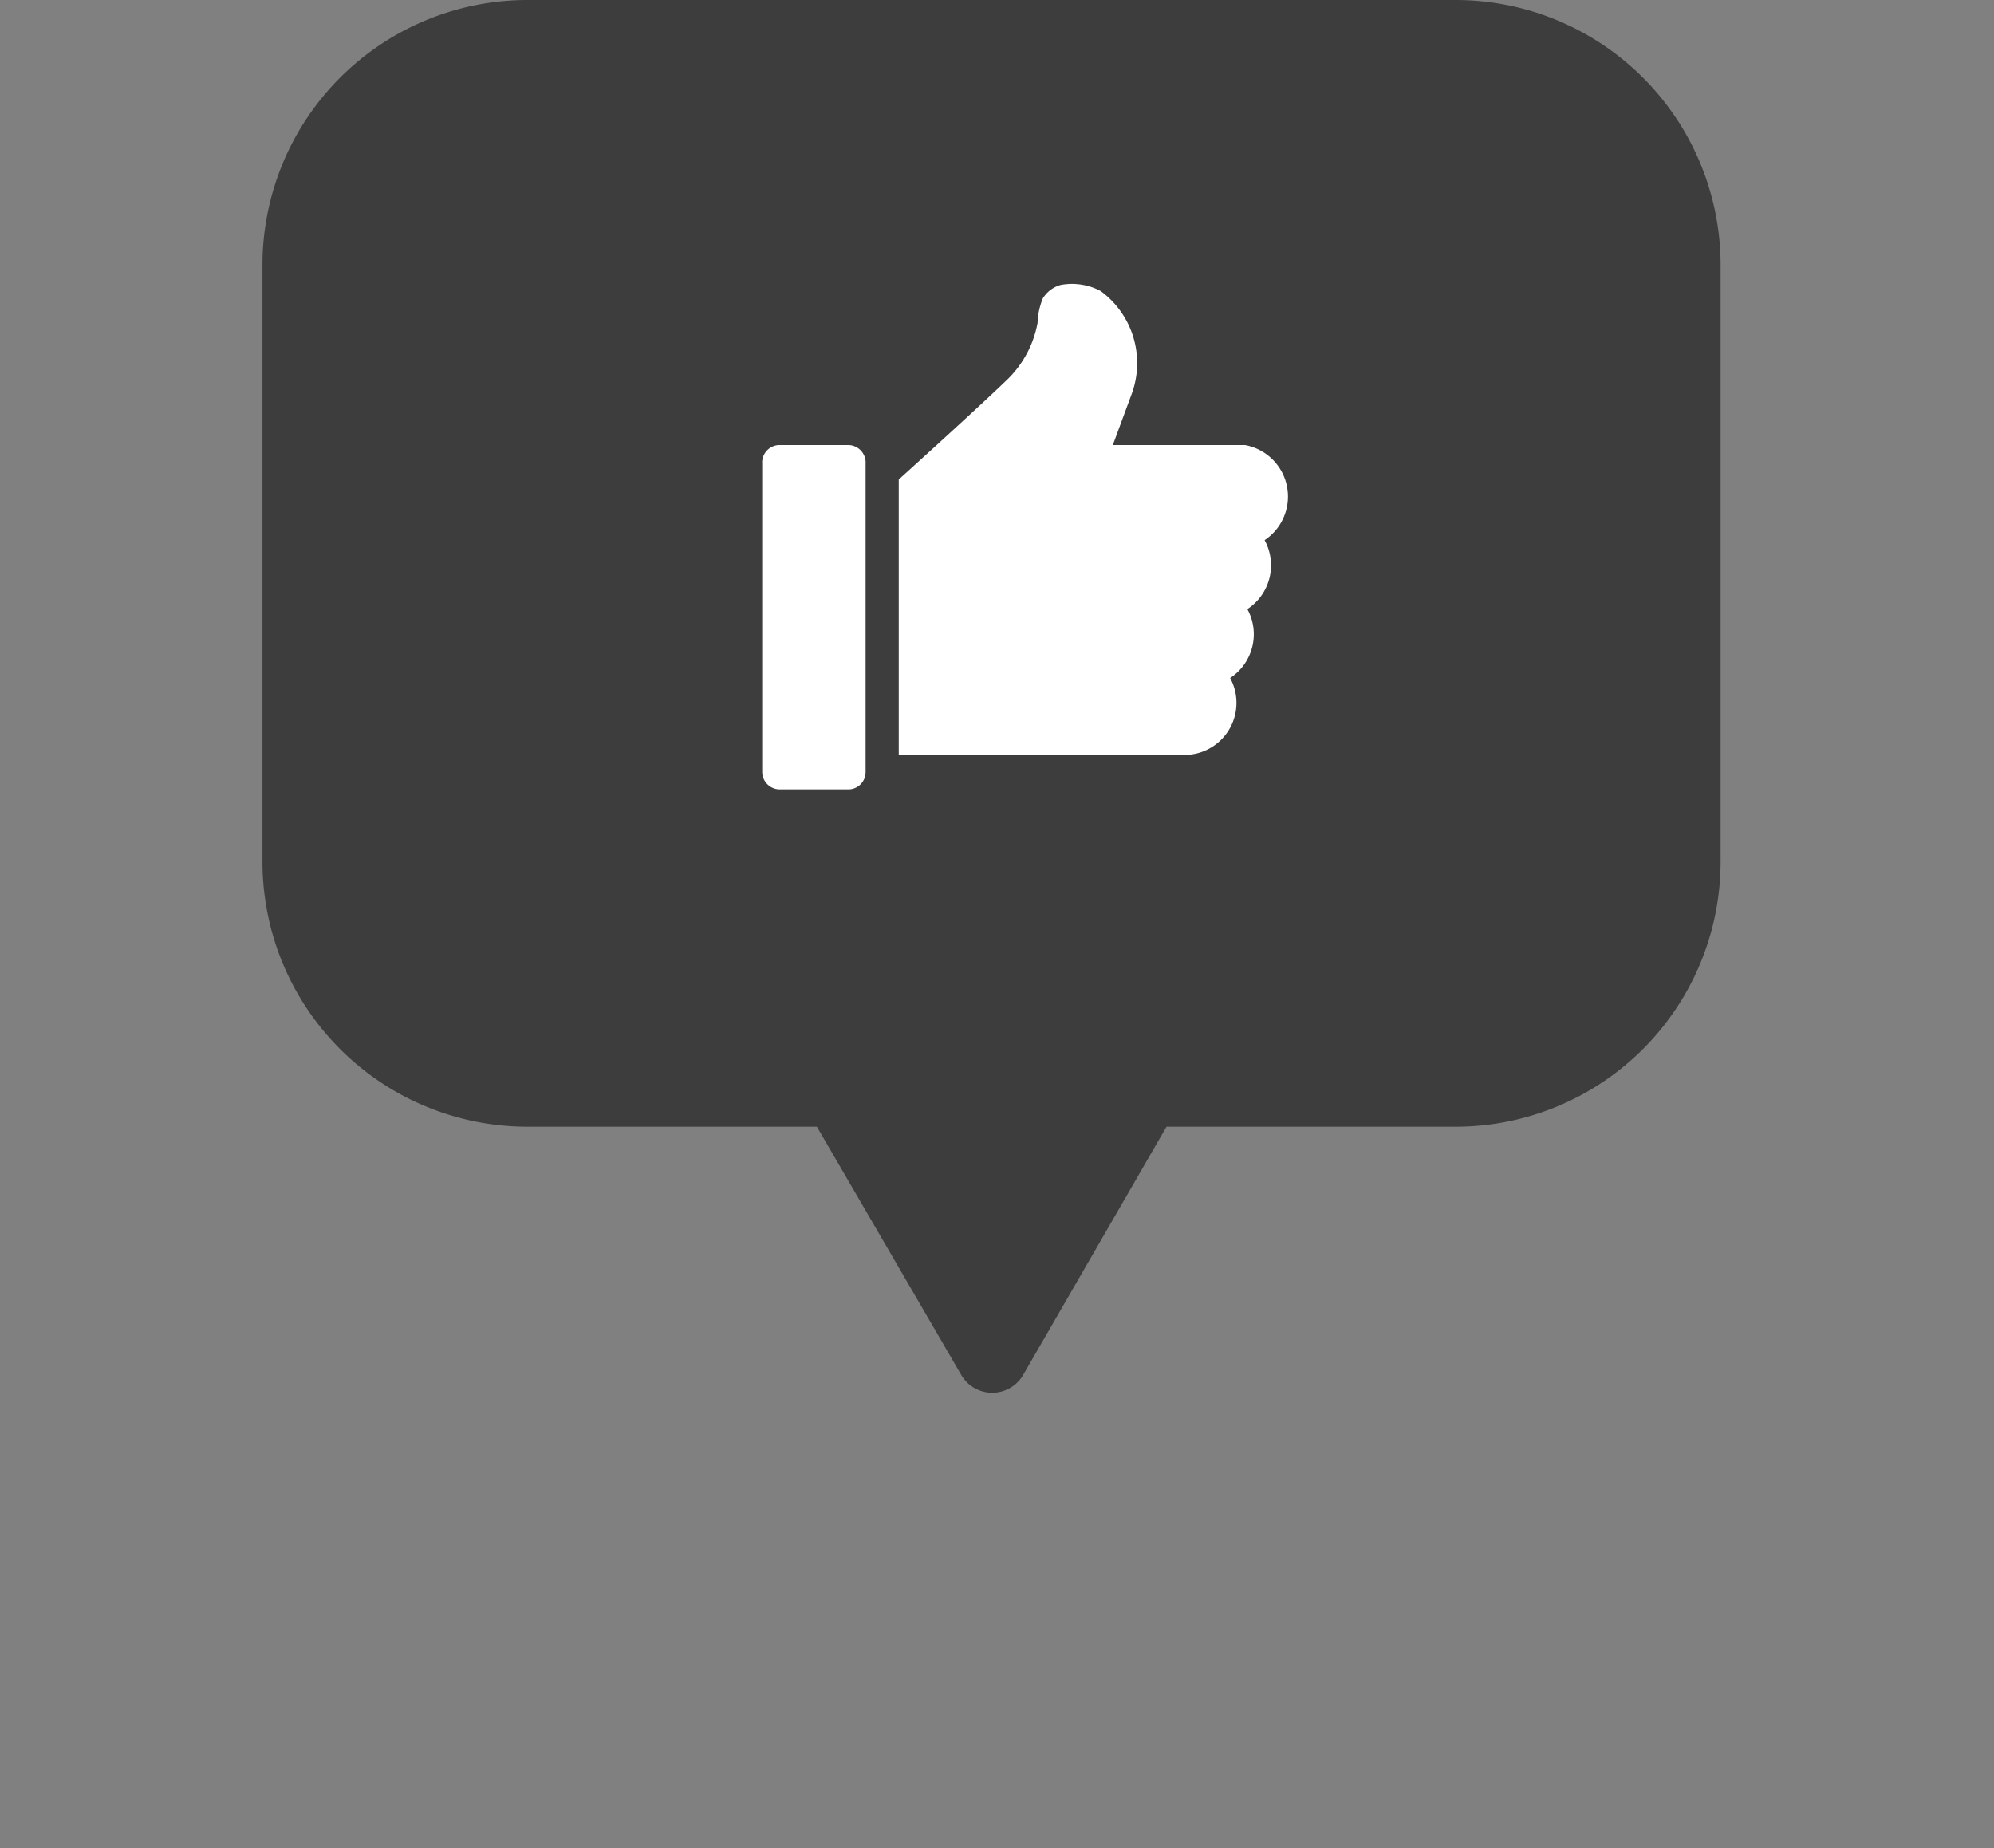 <svg xmlns="http://www.w3.org/2000/svg" xmlns:xlink="http://www.w3.org/1999/xlink" viewBox="0 0 60.17 55.77"><rect x="0" y="0" width="60.17" height="55.77" fill="#808080" stroke="none"/><defs><style>.cls-1{isolation:isolate;}.cls-2{fill:#3d3d3d;}.cls-3{mix-blend-mode:multiply;fill:url(#radial-gradient);}.cls-4{fill:#fff;}</style><radialGradient id="radial-gradient" cx="-32.79" cy="36788.8" r="33.18" gradientTransform="translate(58.05 -4381.67) scale(0.85 0.12)" gradientUnits="userSpaceOnUse"><stop offset="0" stop-color="#bbb"/><stop offset="1" stop-color="#fff"/></radialGradient></defs><title>Asset 3</title><g class="cls-1"><g id="Layer_2" data-name="Layer 2"><g id="Layer_1-2" data-name="Layer 1"><path class="cls-2" d="M43.92,0h-28a8,8,0,0,0-8,8V26a8,8,0,0,0,8,8h8.73L29,41.48a1.08,1.08,0,0,0,1.88,0L35.2,34h8.72a8,8,0,0,0,8-8V8A8,8,0,0,0,43.92,0Z"/><path class="cls-4" d="M25.57,13.43H23.49A.53.53,0,0,0,23,14V23.3a.53.53,0,0,0,.52.52h2.08a.52.52,0,0,0,.52-.52V14A.53.53,0,0,0,25.57,13.43Z"/><path class="cls-4" d="M33.58,13.43l.55-1.49a2.7,2.7,0,0,0-.92-3.16A1.85,1.85,0,0,0,32,8.6a.93.93,0,0,0-.53.4,2.09,2.09,0,0,0-.16.74,3.19,3.19,0,0,1-.88,1.68c-.81.79-3.31,3.05-3.31,3.05v8.31h8.65a1.57,1.57,0,0,0,1.35-2.32,1.58,1.58,0,0,0,.52-2.08,1.58,1.58,0,0,0,.52-2.08,1.58,1.58,0,0,0-.59-2.87Z"/></g></g></g></svg>